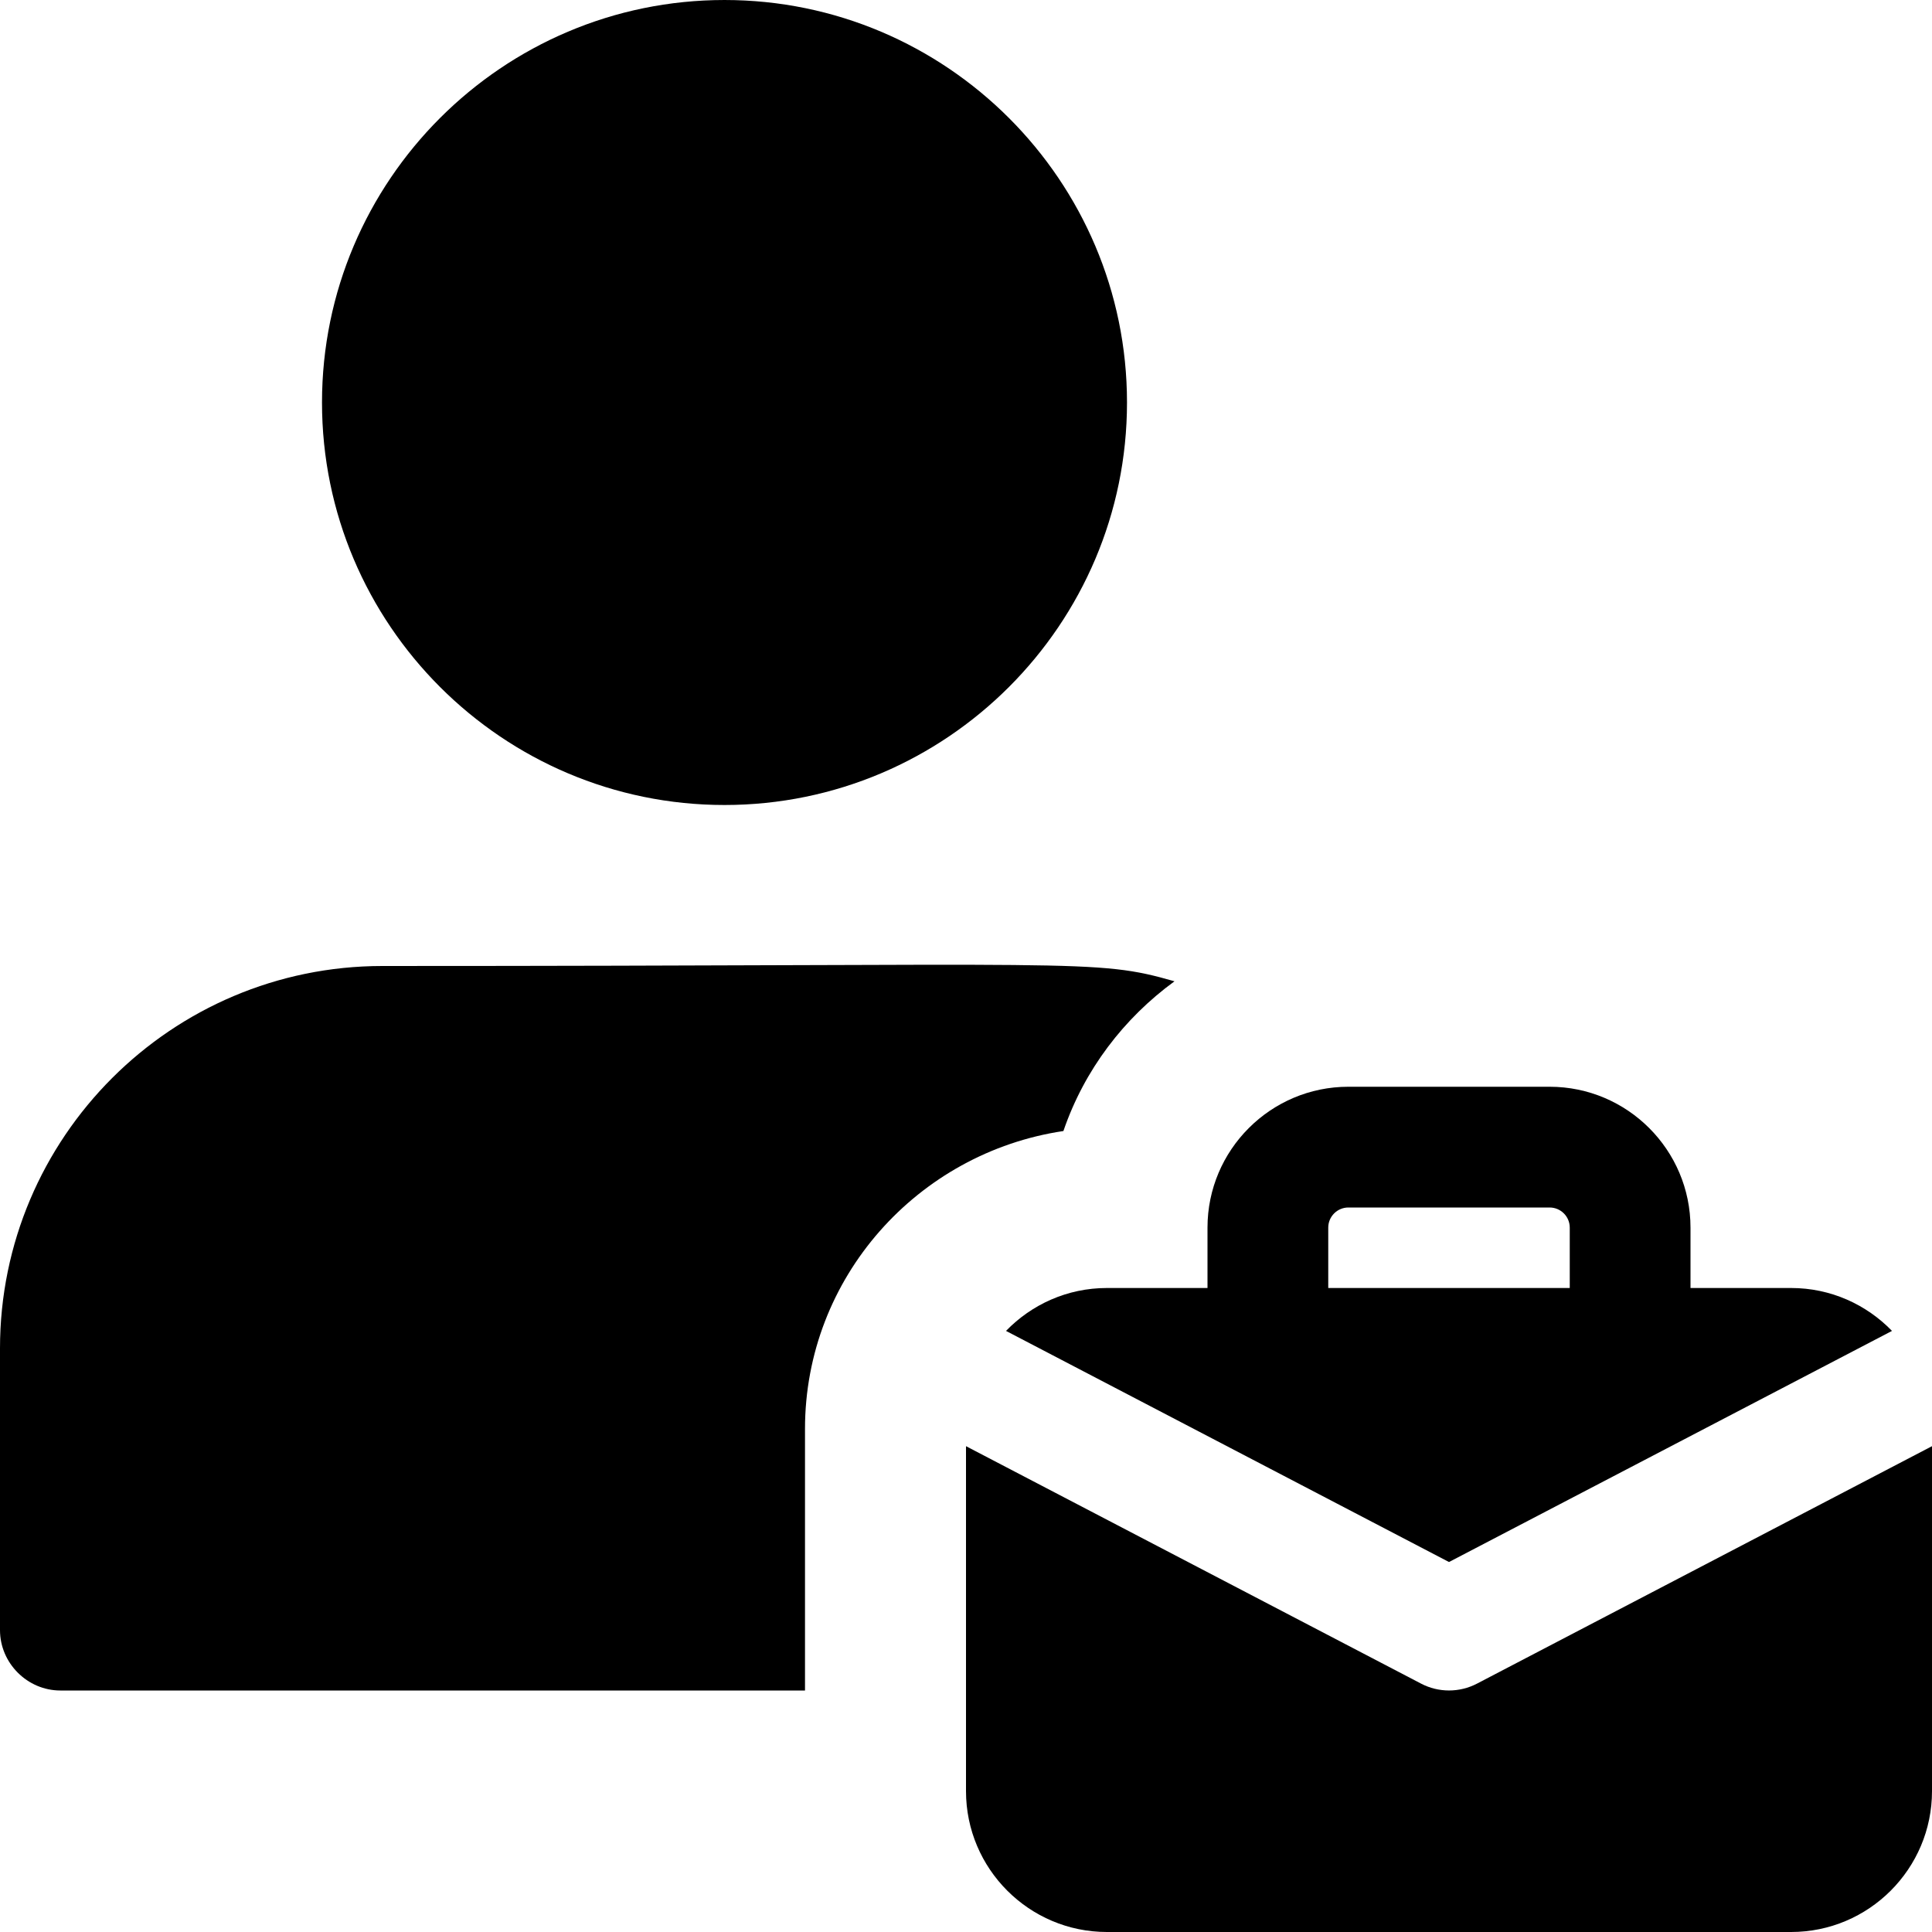 <svg xmlns="http://www.w3.org/2000/svg" id="bold" height="512" viewBox="0 0 24 24" width="512"><path d="m9 10c-2.757 0-5-2.243-5-5s2.243-5 5-5 5 2.243 5 5-2.243 5-5 5z"></path><path d="m4.75 12c-2.62 0-4.75 2.13-4.75 4.75v3.5c0 .41.34.75.75.75h9.25v-3.25c0-1.88 1.4-3.43 3.21-3.7.26-.76.75-1.4 1.38-1.86-1-.286-1.054-.19-9.84-.19z"></path><path d="m22.25 16h-1.25v-.75c0-.965-.785-1.75-1.75-1.75h-2.5c-.965 0-1.75.785-1.75 1.75v.75h-1.25c-.492 0-.935.205-1.253.533l5.503 2.871 5.503-2.871c-.318-.328-.761-.533-1.253-.533zm-5.75 0v-.75c0-.138.112-.25.25-.25h2.5c.138 0 .25.112.25.25v.75z"></path><path d="m18.347 20.915c-.217.113-.477.113-.693 0l-5.654-2.95v4.285c0 .965.785 1.75 1.75 1.75h8.5c.965 0 1.75-.785 1.75-1.75v-4.285z"></path></svg>